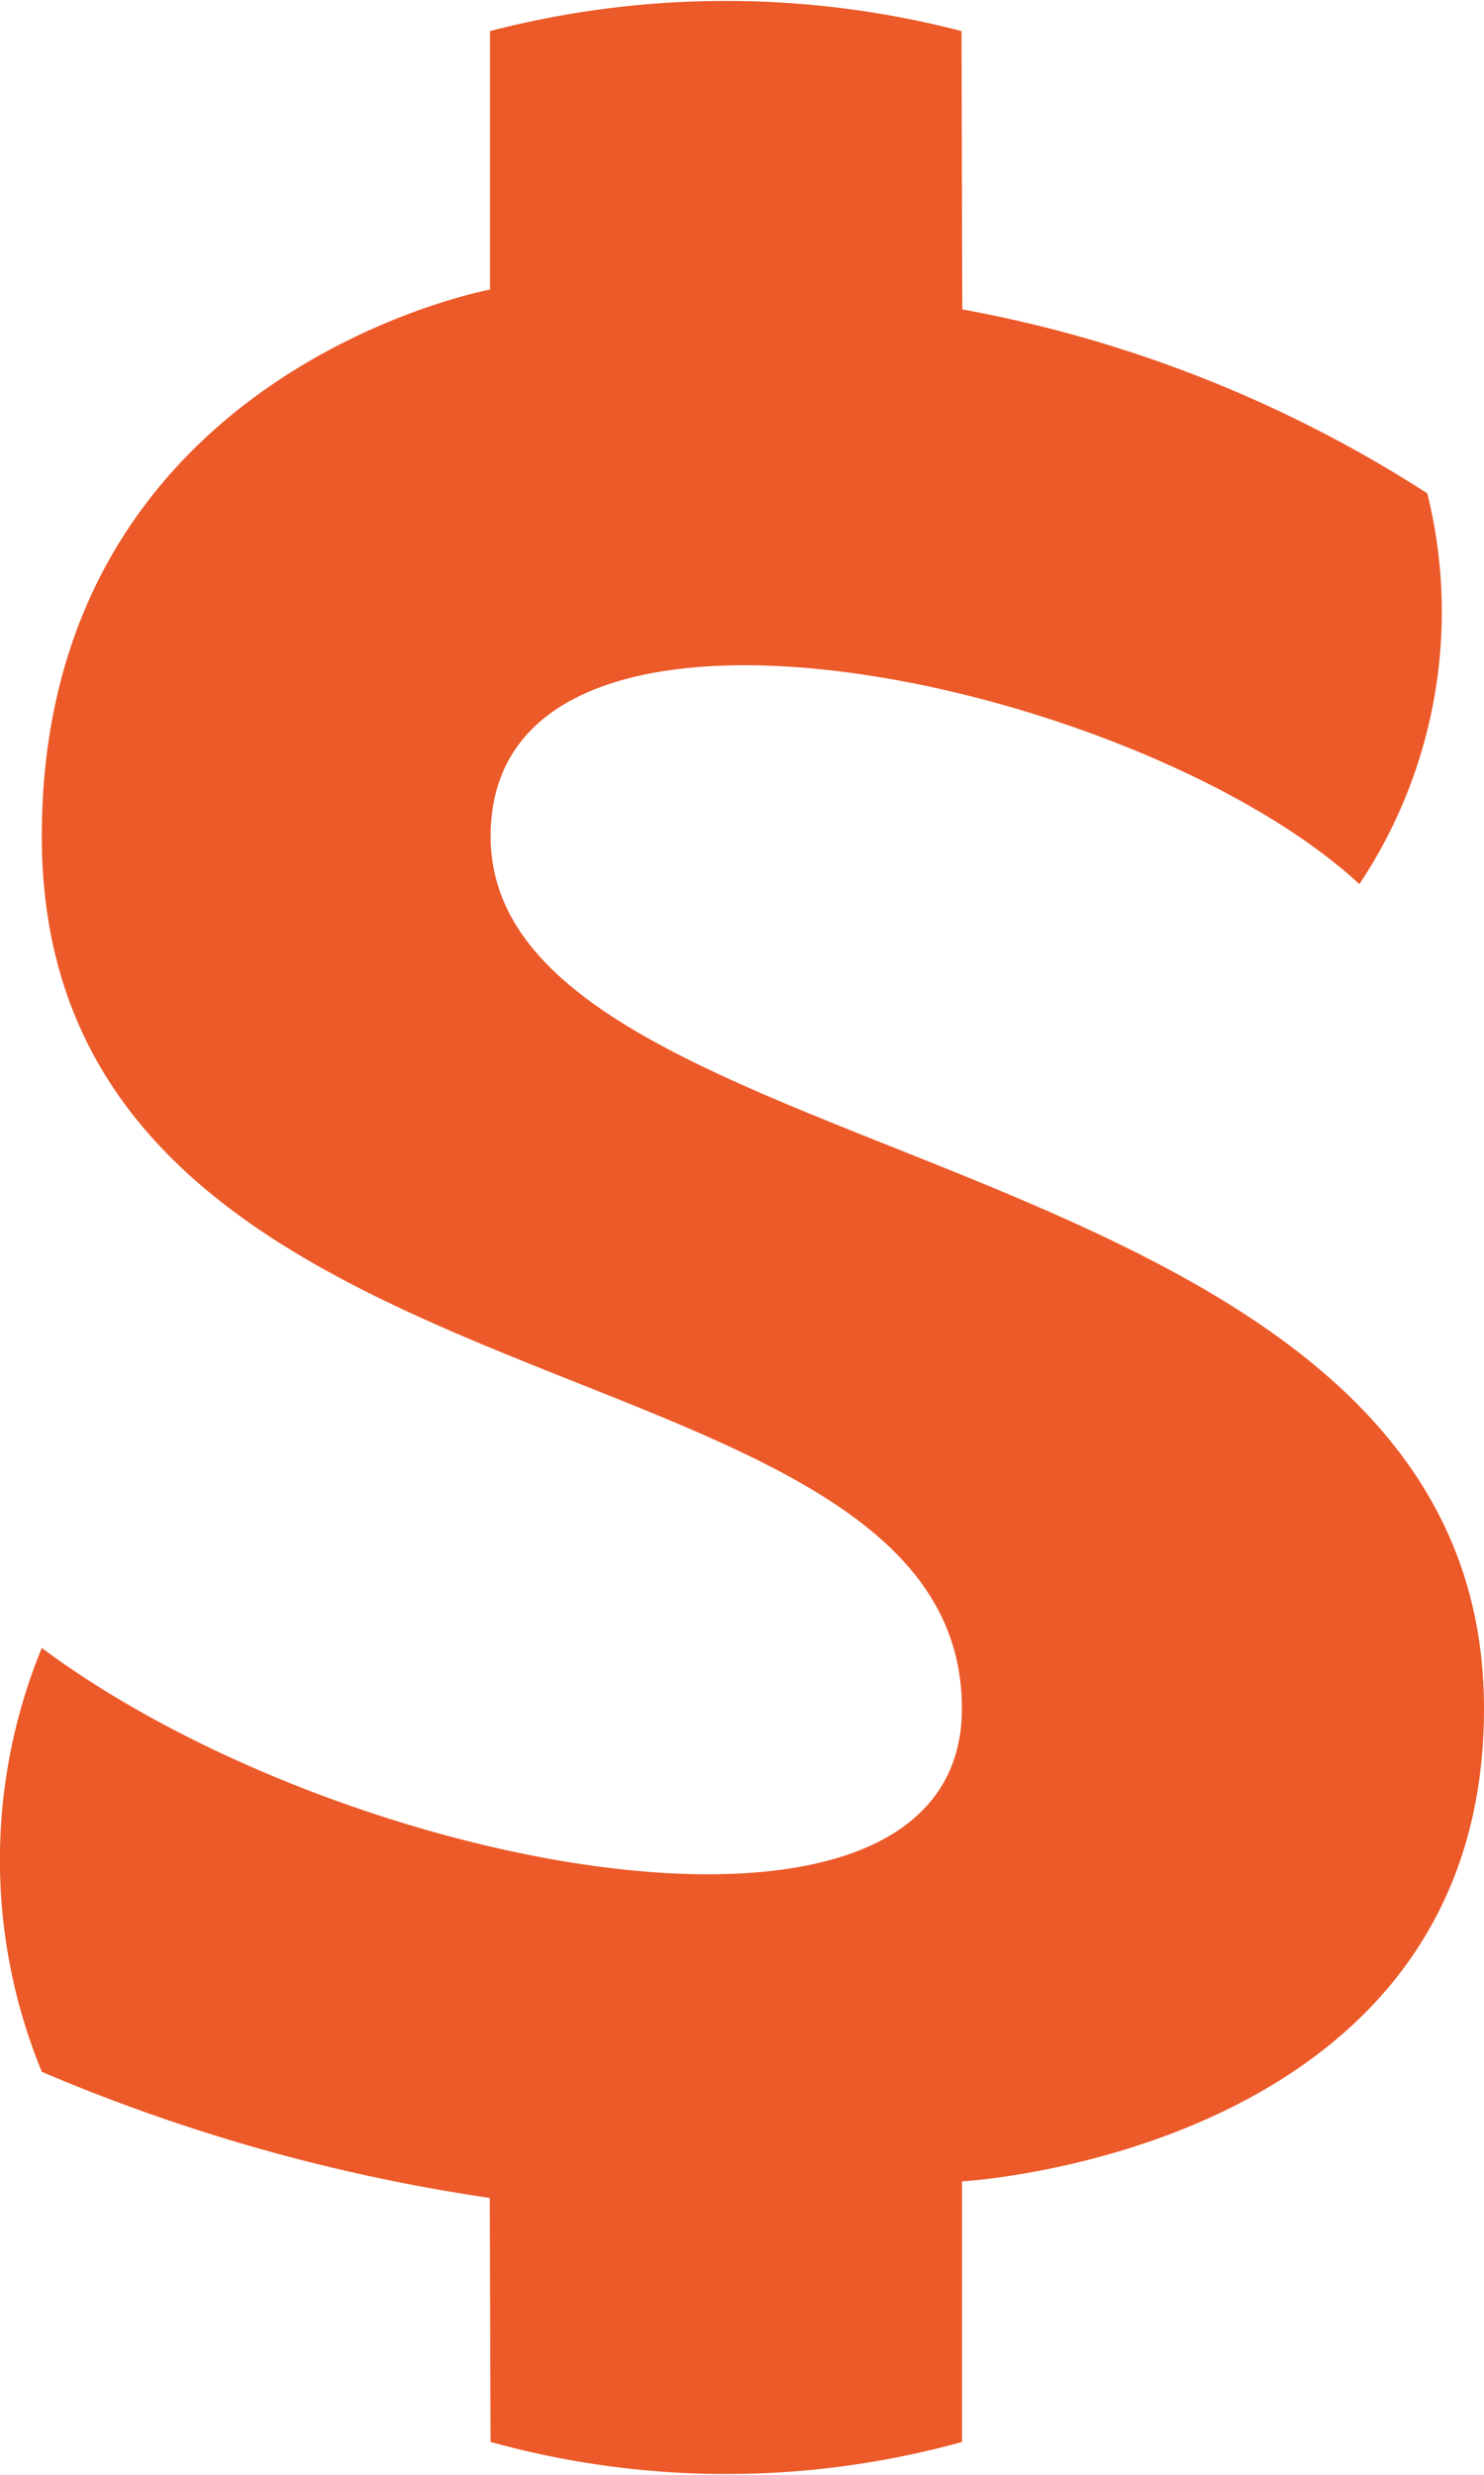 <svg xmlns="http://www.w3.org/2000/svg" width="18.919" height="31.532" viewBox="0 0 18.919 31.532">
  <path id="Path_14" data-name="Path 14" d="M2442.56,451.822c0-3.812,8.283-1.979,11.075.61a6.251,6.251,0,0,0,.866-4.979,16.36,16.36,0,0,0-5.928-2.344l-.01-3.546a11.955,11.955,0,0,0-6.011,0v3.294s-5.714,1.051-5.714,6.965c0,7.658,11.73,6.178,11.73,11.112,0,3.6-7.876,2.1-11.73-.77a7.094,7.094,0,0,0,0,5.4,23.093,23.093,0,0,0,5.711,1.607l.01,3.109a11.262,11.262,0,0,0,6.011,0V468.96s6.654-.366,6.654-6.024C2455.224,455.582,2442.56,456.219,2442.56,451.822Z" transform="translate(-2436.305 -441.167)" fill="#ec5a29"/>
</svg>
